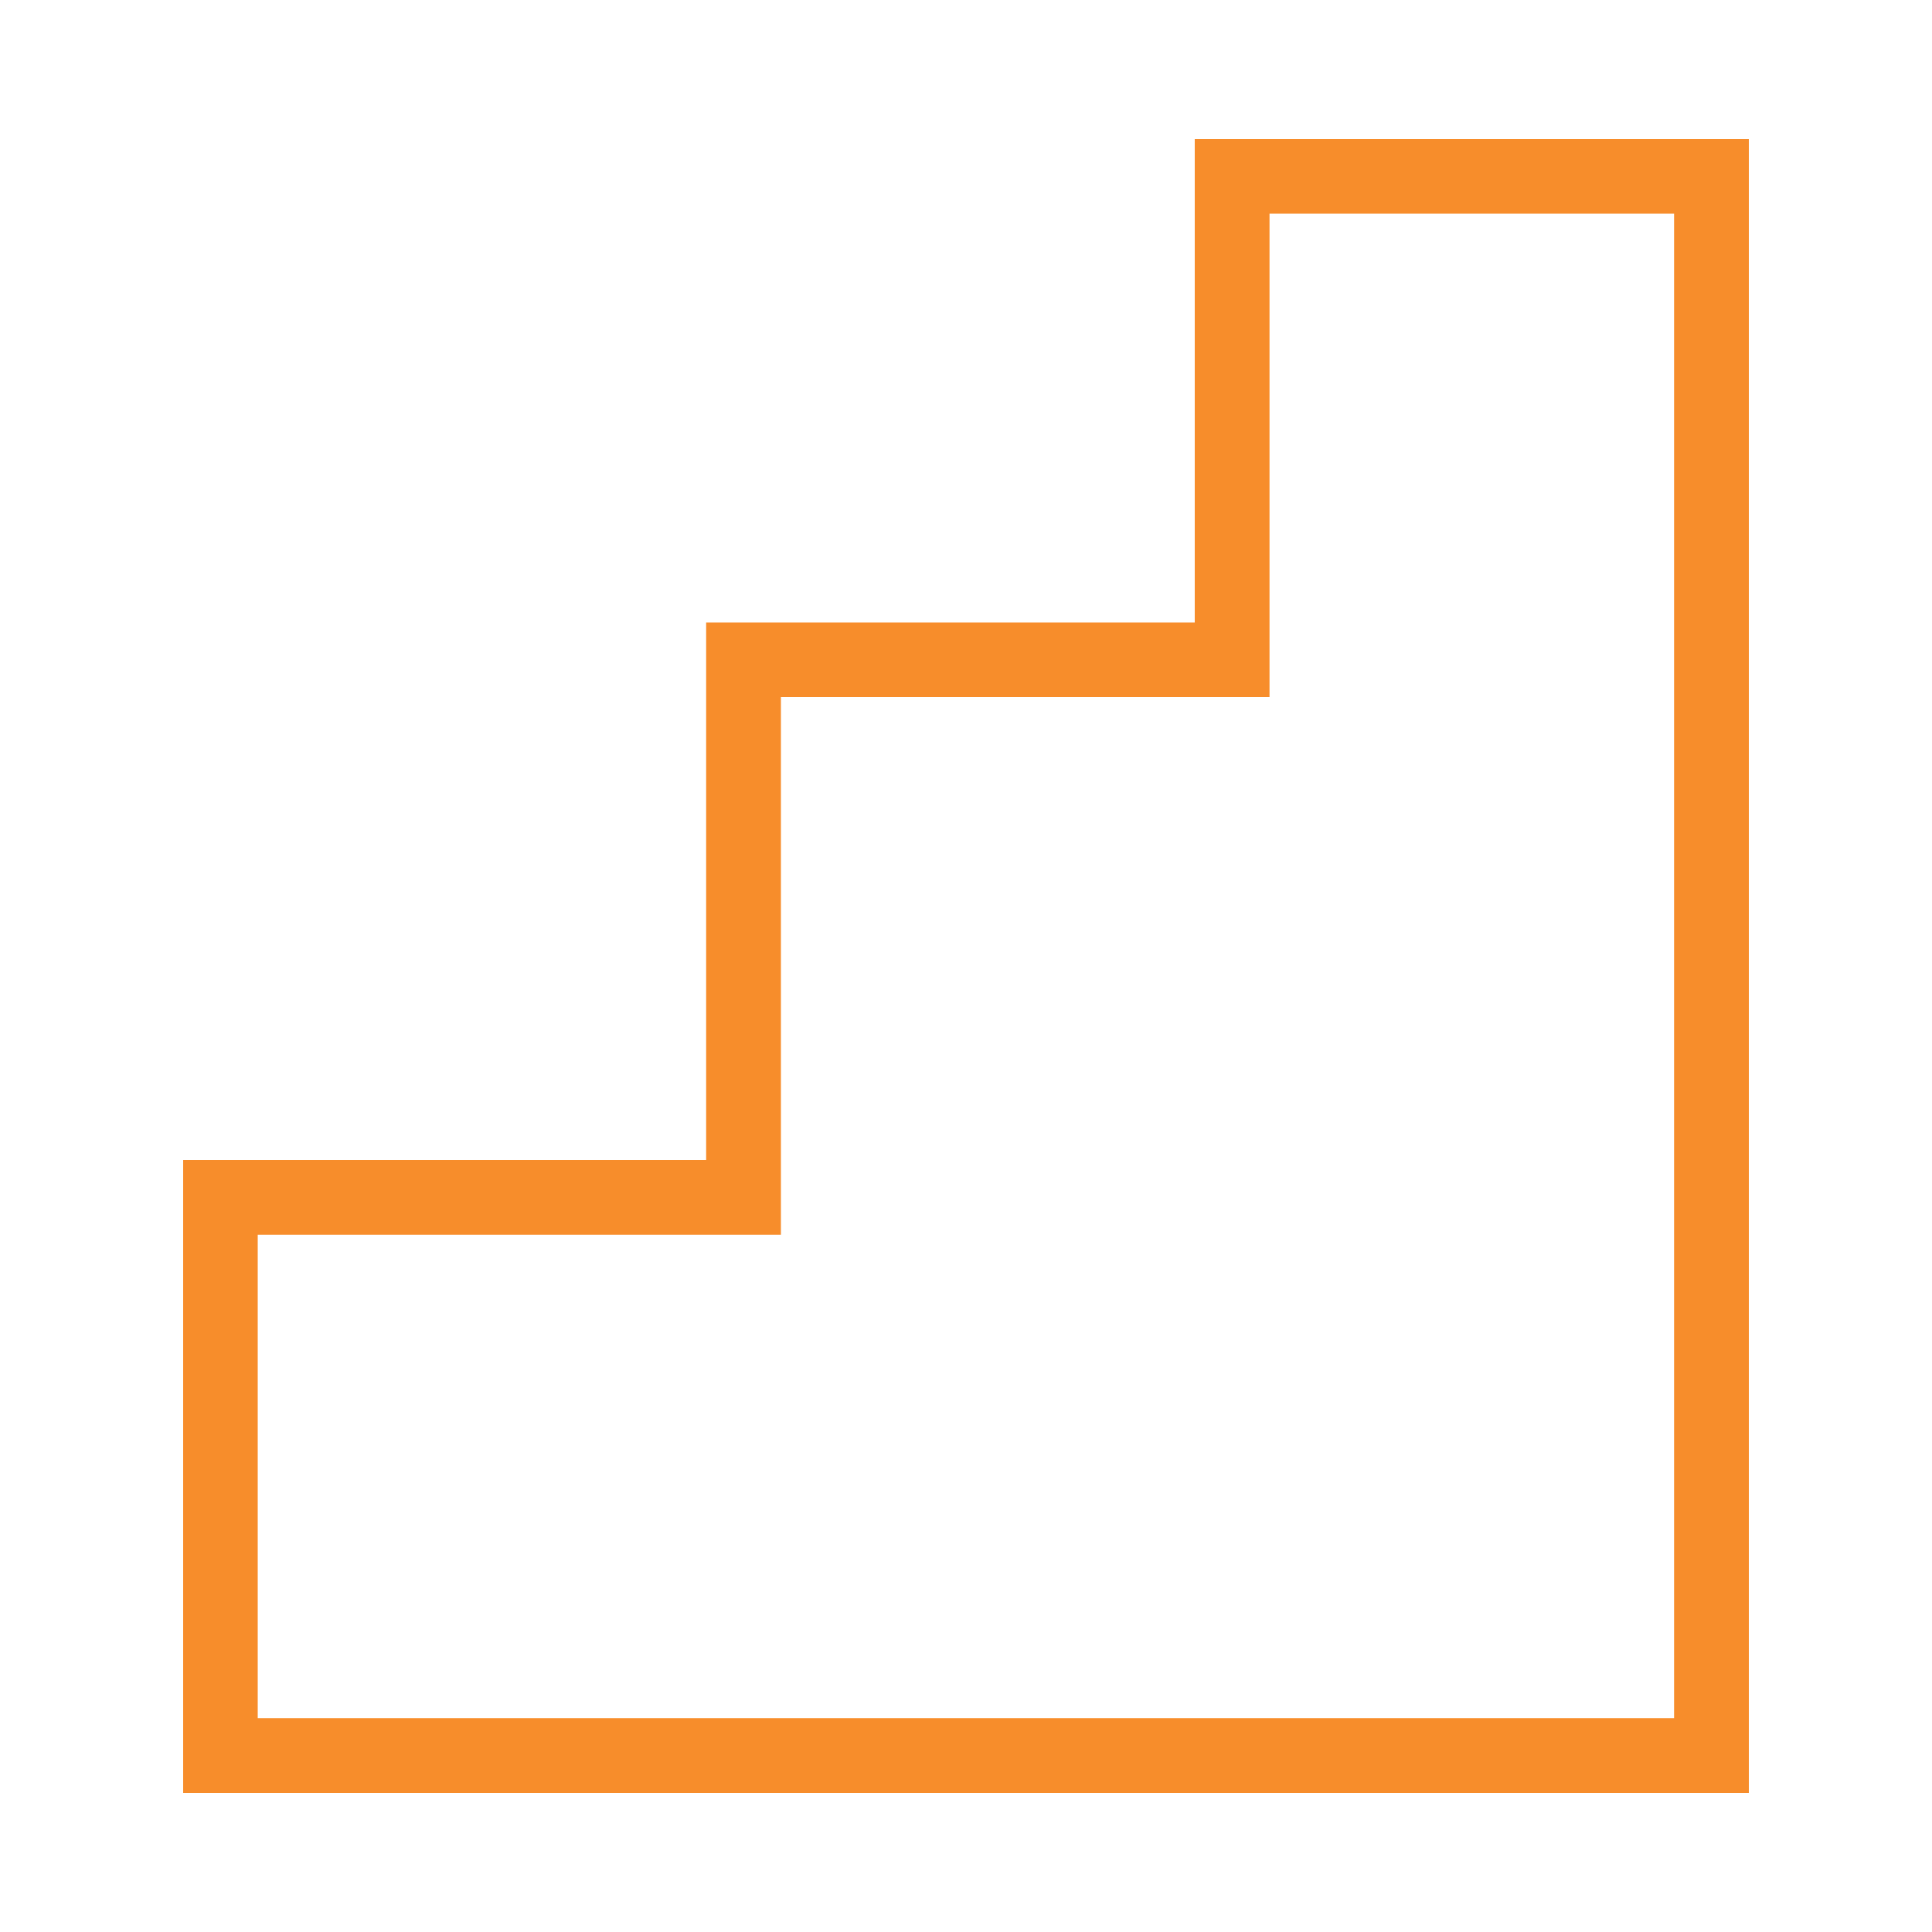 <?xml version="1.0" encoding="utf-8"?>
<!-- Generator: Adobe Illustrator 27.2.0, SVG Export Plug-In . SVG Version: 6.00 Build 0)  -->
<svg version="1.1" id="Layer_1" xmlns="http://www.w3.org/2000/svg" xmlns:xlink="http://www.w3.org/1999/xlink" x="0px" y="0px"
	 viewBox="0 0 100 100" style="enable-background:new 0 0 100 100;" xml:space="preserve">
<style type="text/css">
	.st0{fill:#F78D2B;}
</style>
<path class="st0" d="M61.84,7.2v25.02H36.55v27.82H9.48V92.8l81.04,0V7.2H61.84z M86.65,88.93l-73.31,0V63.91h27.08V36.08h25.29
	V11.06h20.94V88.93z"/>
</svg>
